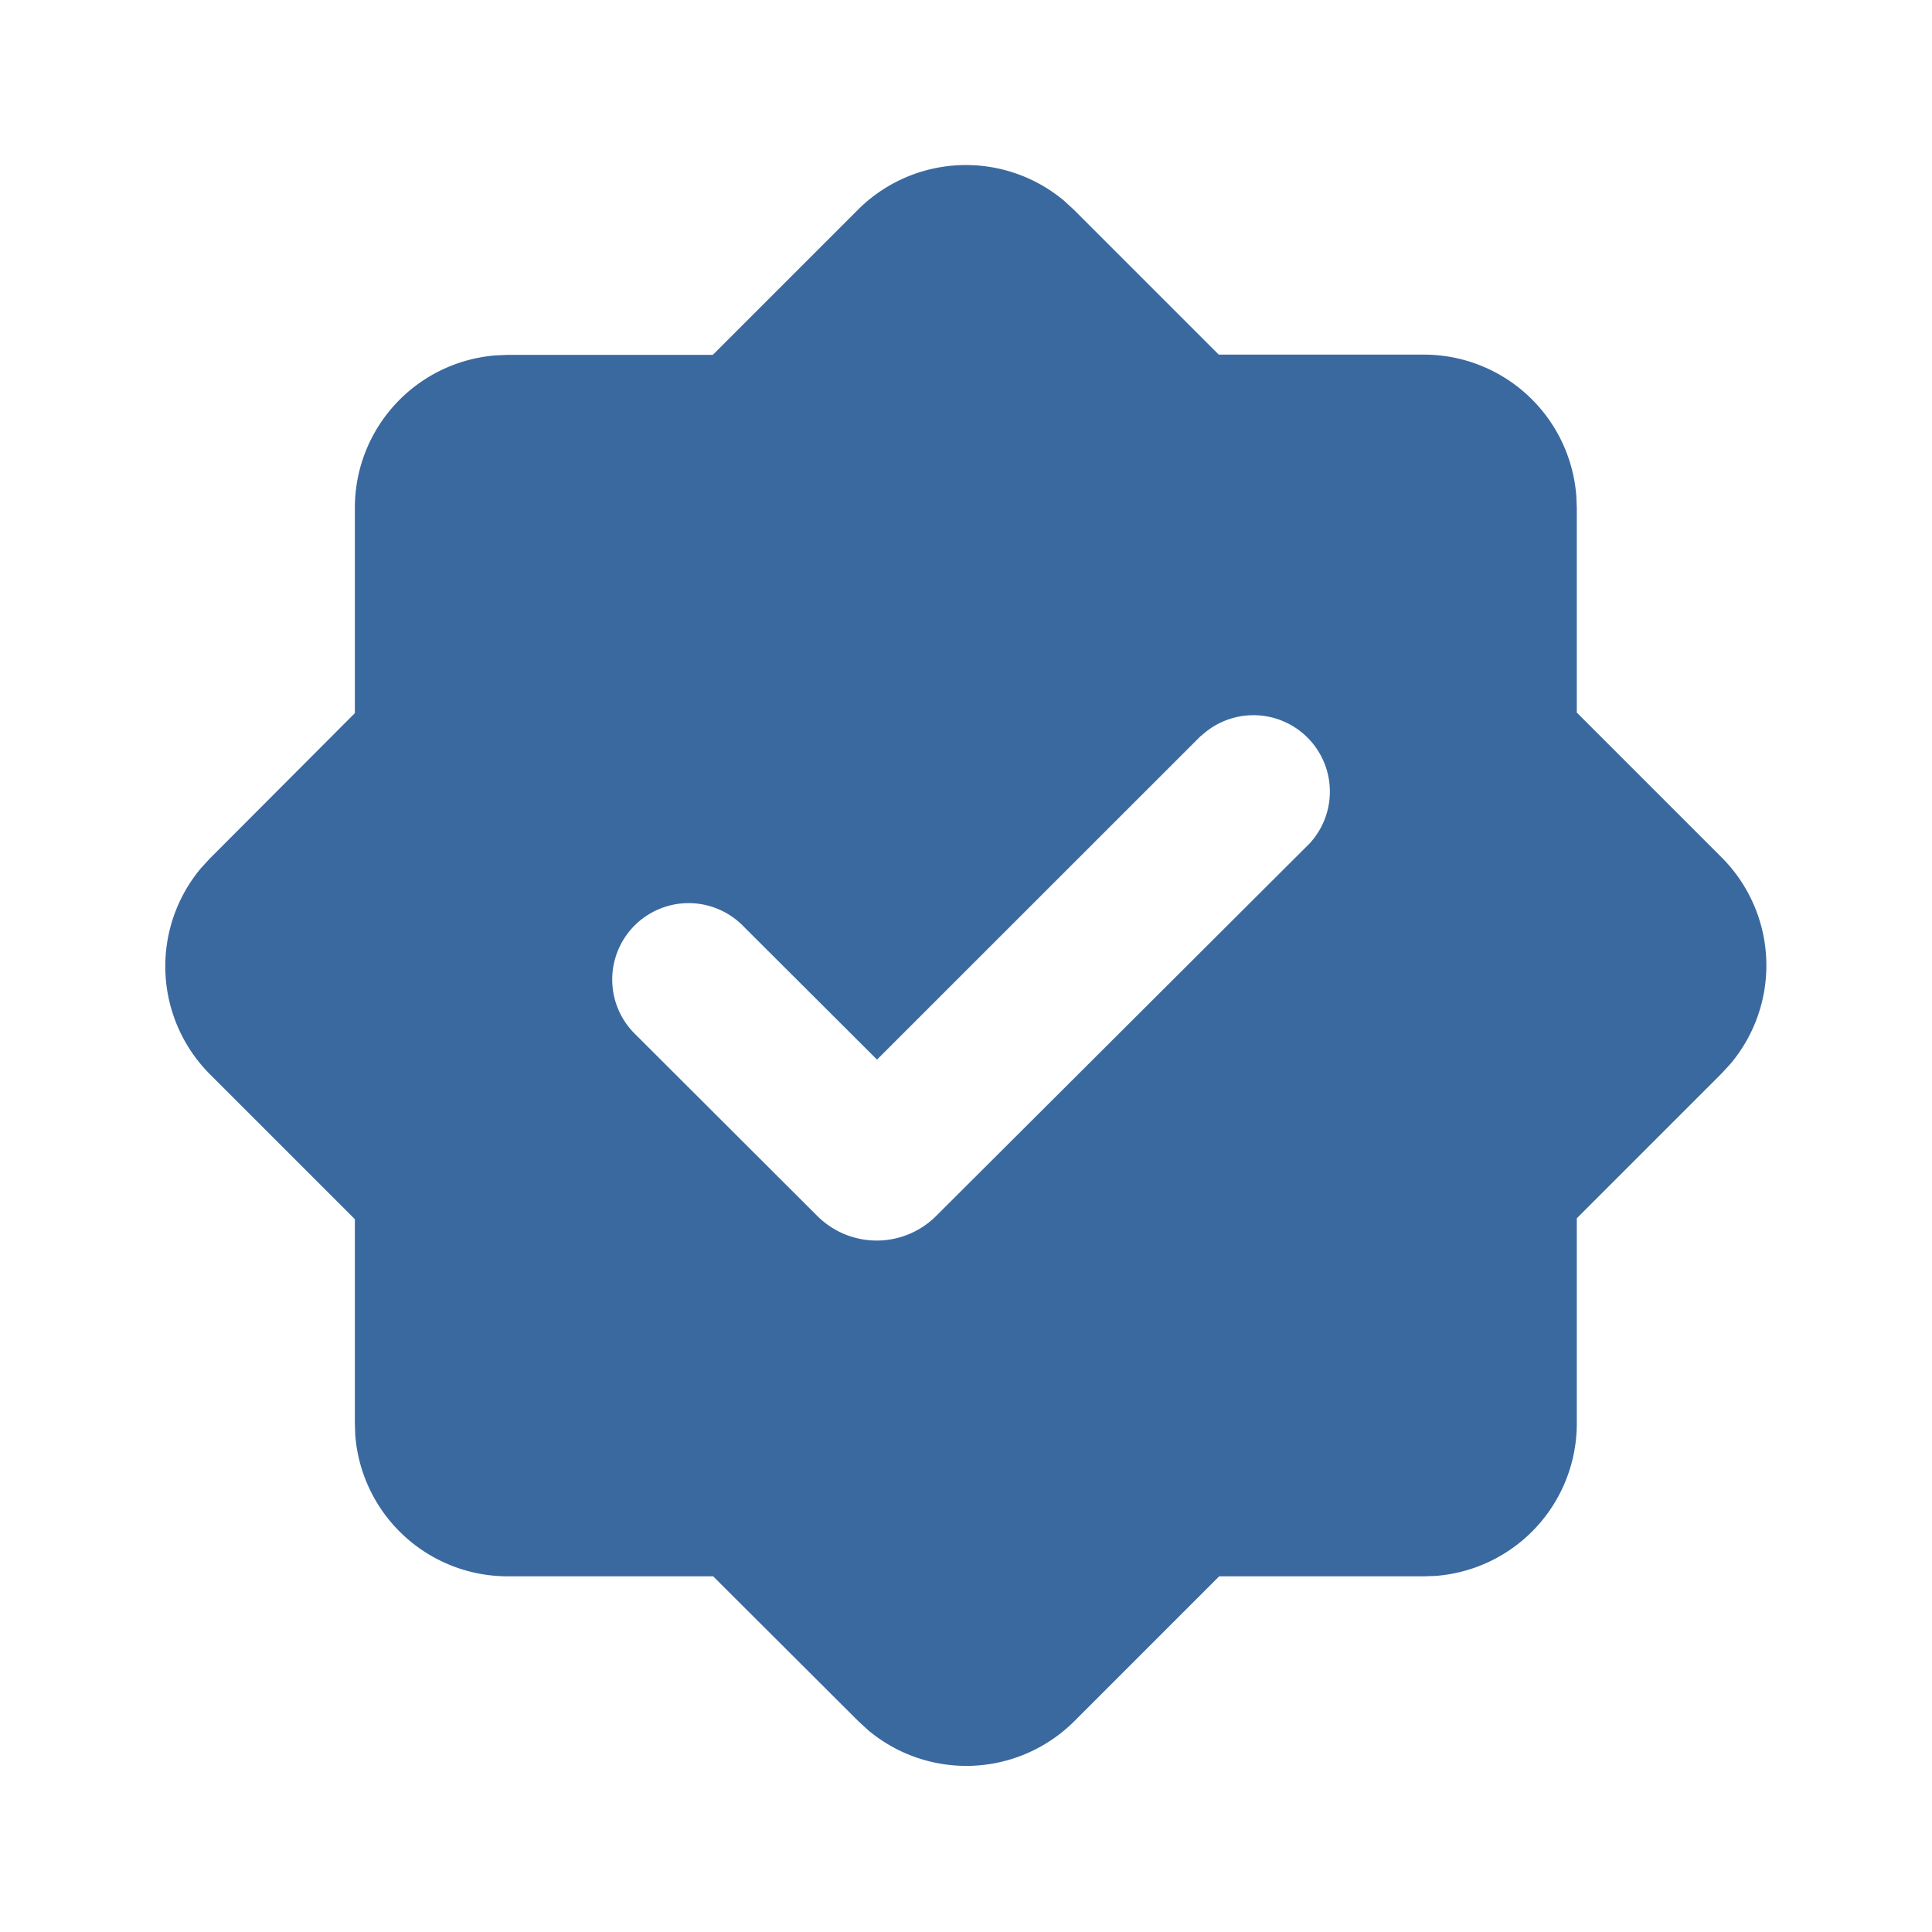 <svg xmlns="http://www.w3.org/2000/svg" id="System" width="40" height="40" viewBox="0 0 40 40"><g id="certificate_fill" data-name="certificate fill"><path id="MingCute" d="M40,0V40H0V0ZM20.99,38.763h-.02l-.118.058H20.8l-.118-.058a.033.033,0,0,0-.04.008v.018l-.028.712.008.033.018.02.167.123h.045l.167-.123.022-.027h0V39.5l-.028-.712a.034.034,0,0,0-.027-.03Zm.442-.187h-.023l-.308.153-.017.017h0v.018l.03.715V39.5h0l.015.012.333.155a.042.042,0,0,0,.047-.013v-.023l-.057-1.025a.041.041,0,0,0-.032-.035Zm-1.192,0a.041.041,0,0,0-.045.008l-.01.023-.057,1.025a.04.04,0,0,0,.028.038h.027l.333-.155.015-.013h0v-.02l.03-.715v-.022h0l-.015-.015Z" fill="none"></path><path id="&#x5F62;&#x72B6;" d="M16.346,2.925a3.164,3.164,0,0,1,4.27-.184l.2.184,3,3h4.249a3.165,3.165,0,0,1,3.154,2.929l.01.235v4.247l3,3a3.164,3.164,0,0,1,.184,4.27l-.184.2-3,3v4.249a3.165,3.165,0,0,1-2.929,3.156l-.235.008H23.825l-3,3a3.164,3.164,0,0,1-4.27.184l-.2-.184-3.007-3H9.094a3.165,3.165,0,0,1-3.156-2.929l-.008-.235V23.825l-3-3a3.164,3.164,0,0,1-.184-4.27l.184-.2,3-3.007V9.094A3.165,3.165,0,0,1,8.859,5.94l.235-.01h4.247Zm7.108,10.885-6.713,6.711-2.8-2.794a1.582,1.582,0,0,0-2.237,2.237l3.8,3.794a1.741,1.741,0,0,0,2.461,0v0l7.726-7.706a1.582,1.582,0,0,0-2.237-2.235Z" transform="translate(1.417 1.417)" fill="#3a699f" fill-rule="evenodd"></path></g></svg>